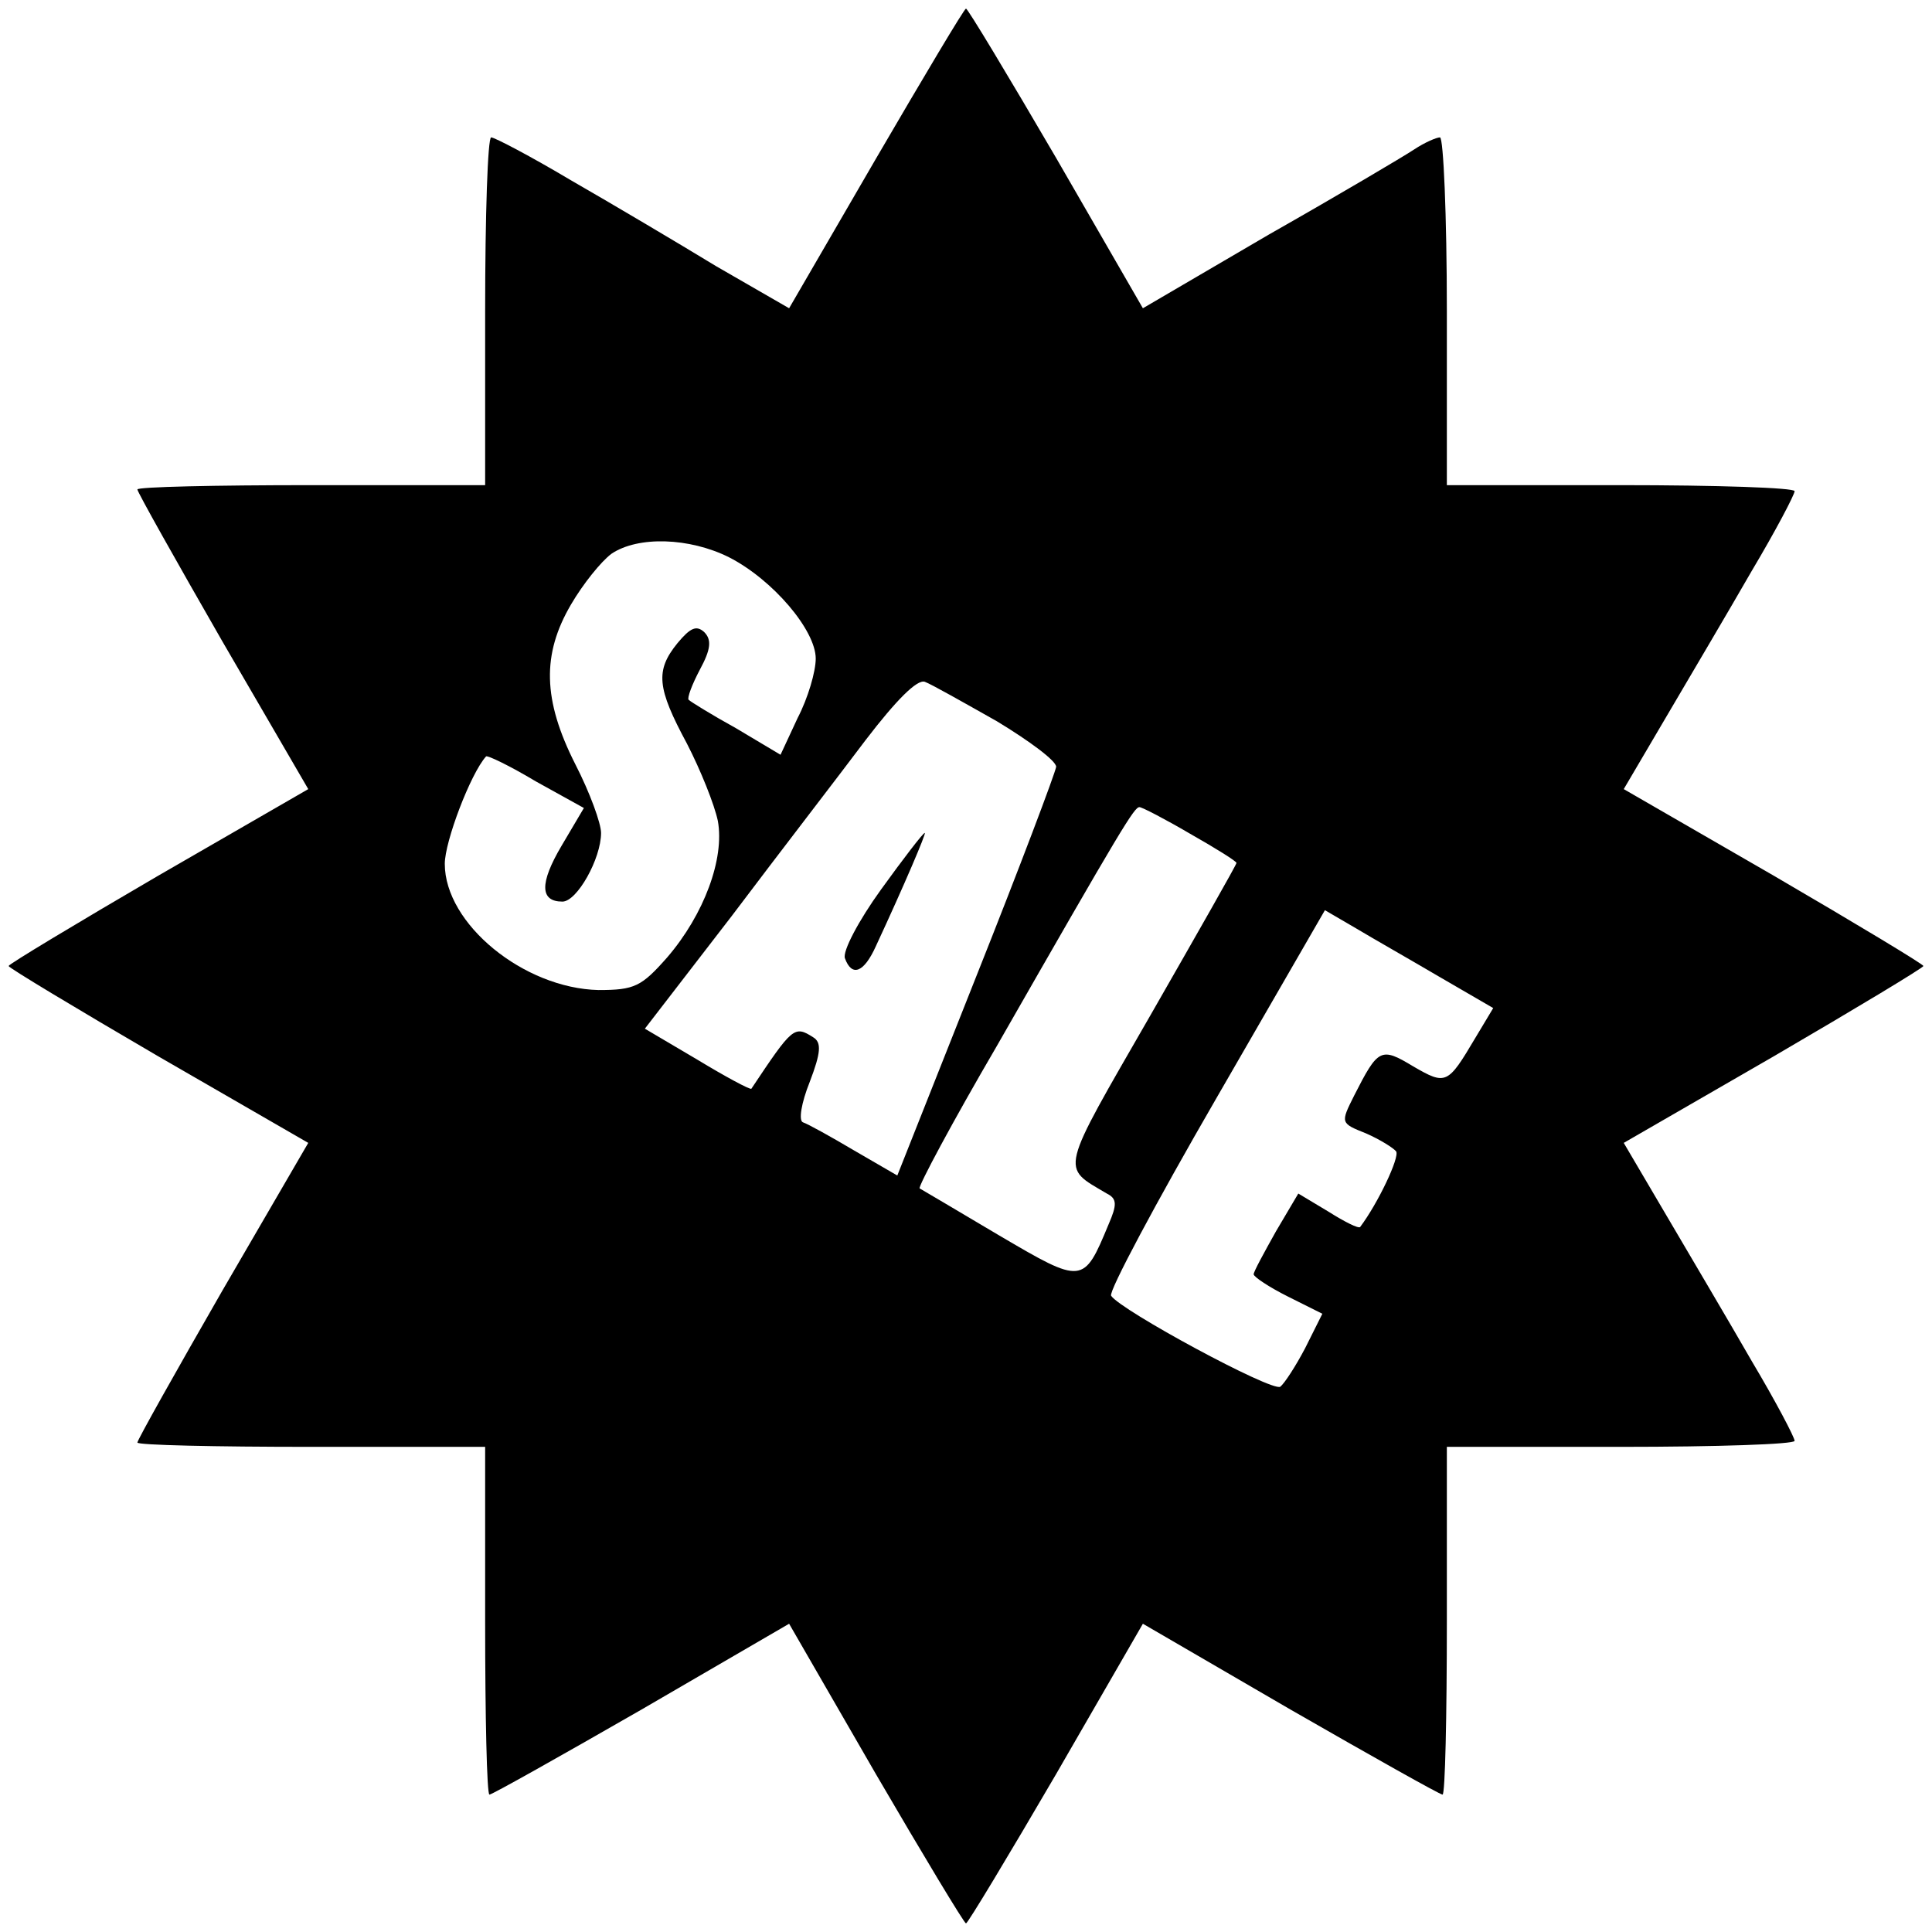 <?xml version="1.0" standalone="no"?>
<!DOCTYPE svg PUBLIC "-//W3C//DTD SVG 20010904//EN"
 "http://www.w3.org/TR/2001/REC-SVG-20010904/DTD/svg10.dtd">
<svg version="1.0" xmlns="http://www.w3.org/2000/svg"
 width="225pt" height="225pt" viewBox="0 0 225 225"
 preserveAspectRatio="xMidYMid meet">

<g transform="translate(0,225) scale(0.1,-0.1)"
fill="#000000" stroke="none">
<path d="M1020 2065 l-101 -174 -85 49 c-46 28 -122 73 -169 100 -47 28 -89
50 -93 50 -4 0 -7 -91 -7 -202 l0 -203 -203 0 c-111 0 -202 -2 -202 -5 0 -3
45 -83 99 -177 l100 -172 -175 -101 c-96 -56 -174 -103 -174 -105 0 -2 78 -49
174 -105 l175 -101 -100 -172 c-54 -94 -99 -174 -99 -177 0 -3 91 -5 202 -5
l203 0 0 -203 c0 -111 2 -202 5 -202 3 0 83 45 177 99 l172 100 101 -175 c56
-96 103 -174 105 -174 2 0 49 78 105 174 l101 175 172 -100 c94 -54 174 -99
177 -99 3 0 5 91 5 202 l0 203 203 0 c111 0 202 3 202 7 0 4 -22 46 -50 93
-27 47 -72 123 -99 169 l-50 85 175 101 c96 56 174 103 174 105 0 2 -78 49
-174 105 l-175 101 50 85 c27 46 72 122 99 169 28 47 50 89 50 93 0 4 -91 7
-202 7 l-203 0 0 203 c0 111 -4 202 -8 202 -4 0 -18 -6 -30 -14 -12 -8 -88
-53 -169 -99 l-147 -86 -101 175 c-56 96 -103 174 -105 174 -2 0 -49 -79 -105
-175z m-171 -464 c51 -26 101 -85 101 -118 0 -15 -9 -46 -21 -69 l-20 -43 -52
31 c-29 16 -53 31 -55 33 -2 2 4 18 13 35 13 24 14 35 5 44 -9 8 -16 5 -31
-13 -26 -32 -24 -52 11 -117 16 -31 32 -71 36 -90 8 -44 -16 -109 -59 -159
-30 -34 -38 -38 -80 -38 -87 2 -179 77 -179 147 0 26 30 105 48 125 1 2 28
-11 58 -29 l56 -31 -26 -44 c-26 -44 -25 -65 1 -65 17 0 45 50 45 80 0 11 -13
47 -30 80 -38 75 -39 128 -5 186 14 24 35 50 47 59 31 21 91 19 137 -4z m312
-191 c38 -23 69 -46 69 -53 -1 -7 -42 -116 -93 -244 l-92 -232 -50 29 c-27 16
-54 31 -60 33 -5 2 -2 22 8 47 13 34 14 46 4 52 -22 14 -24 12 -72 -60 -2 -1
-30 14 -63 34 l-61 36 101 131 c55 73 126 165 156 205 36 47 60 71 69 68 8 -3
45 -24 84 -46z m225 -131 c30 -17 54 -32 54 -34 0 -2 -45 -81 -100 -177 -107
-186 -105 -176 -51 -208 12 -6 12 -13 2 -36 -29 -70 -30 -70 -127 -13 -49 29
-91 54 -93 55 -2 2 38 77 90 166 147 257 160 278 166 278 3 0 30 -14 59 -31z
m291 -167 l62 -36 -21 -35 c-32 -54 -34 -55 -72 -33 -38 23 -41 21 -69 -34
-16 -32 -16 -32 14 -44 16 -7 32 -17 35 -21 4 -7 -21 -60 -42 -88 -2 -2 -18 6
-37 18 l-35 21 -26 -44 c-14 -25 -26 -47 -26 -50 0 -3 18 -15 40 -26 l40 -20
-20 -40 c-11 -21 -24 -41 -29 -45 -10 -6 -186 89 -197 106 -3 5 52 108 122
229 l127 220 36 -21 c20 -12 64 -37 98 -57z"/>
<path d="M1026 1214 c-26 -36 -45 -72 -42 -80 8 -22 22 -17 36 14 33 71 59
132 57 132 -2 0 -25 -30 -51 -66z"/>
</g>
</svg>
